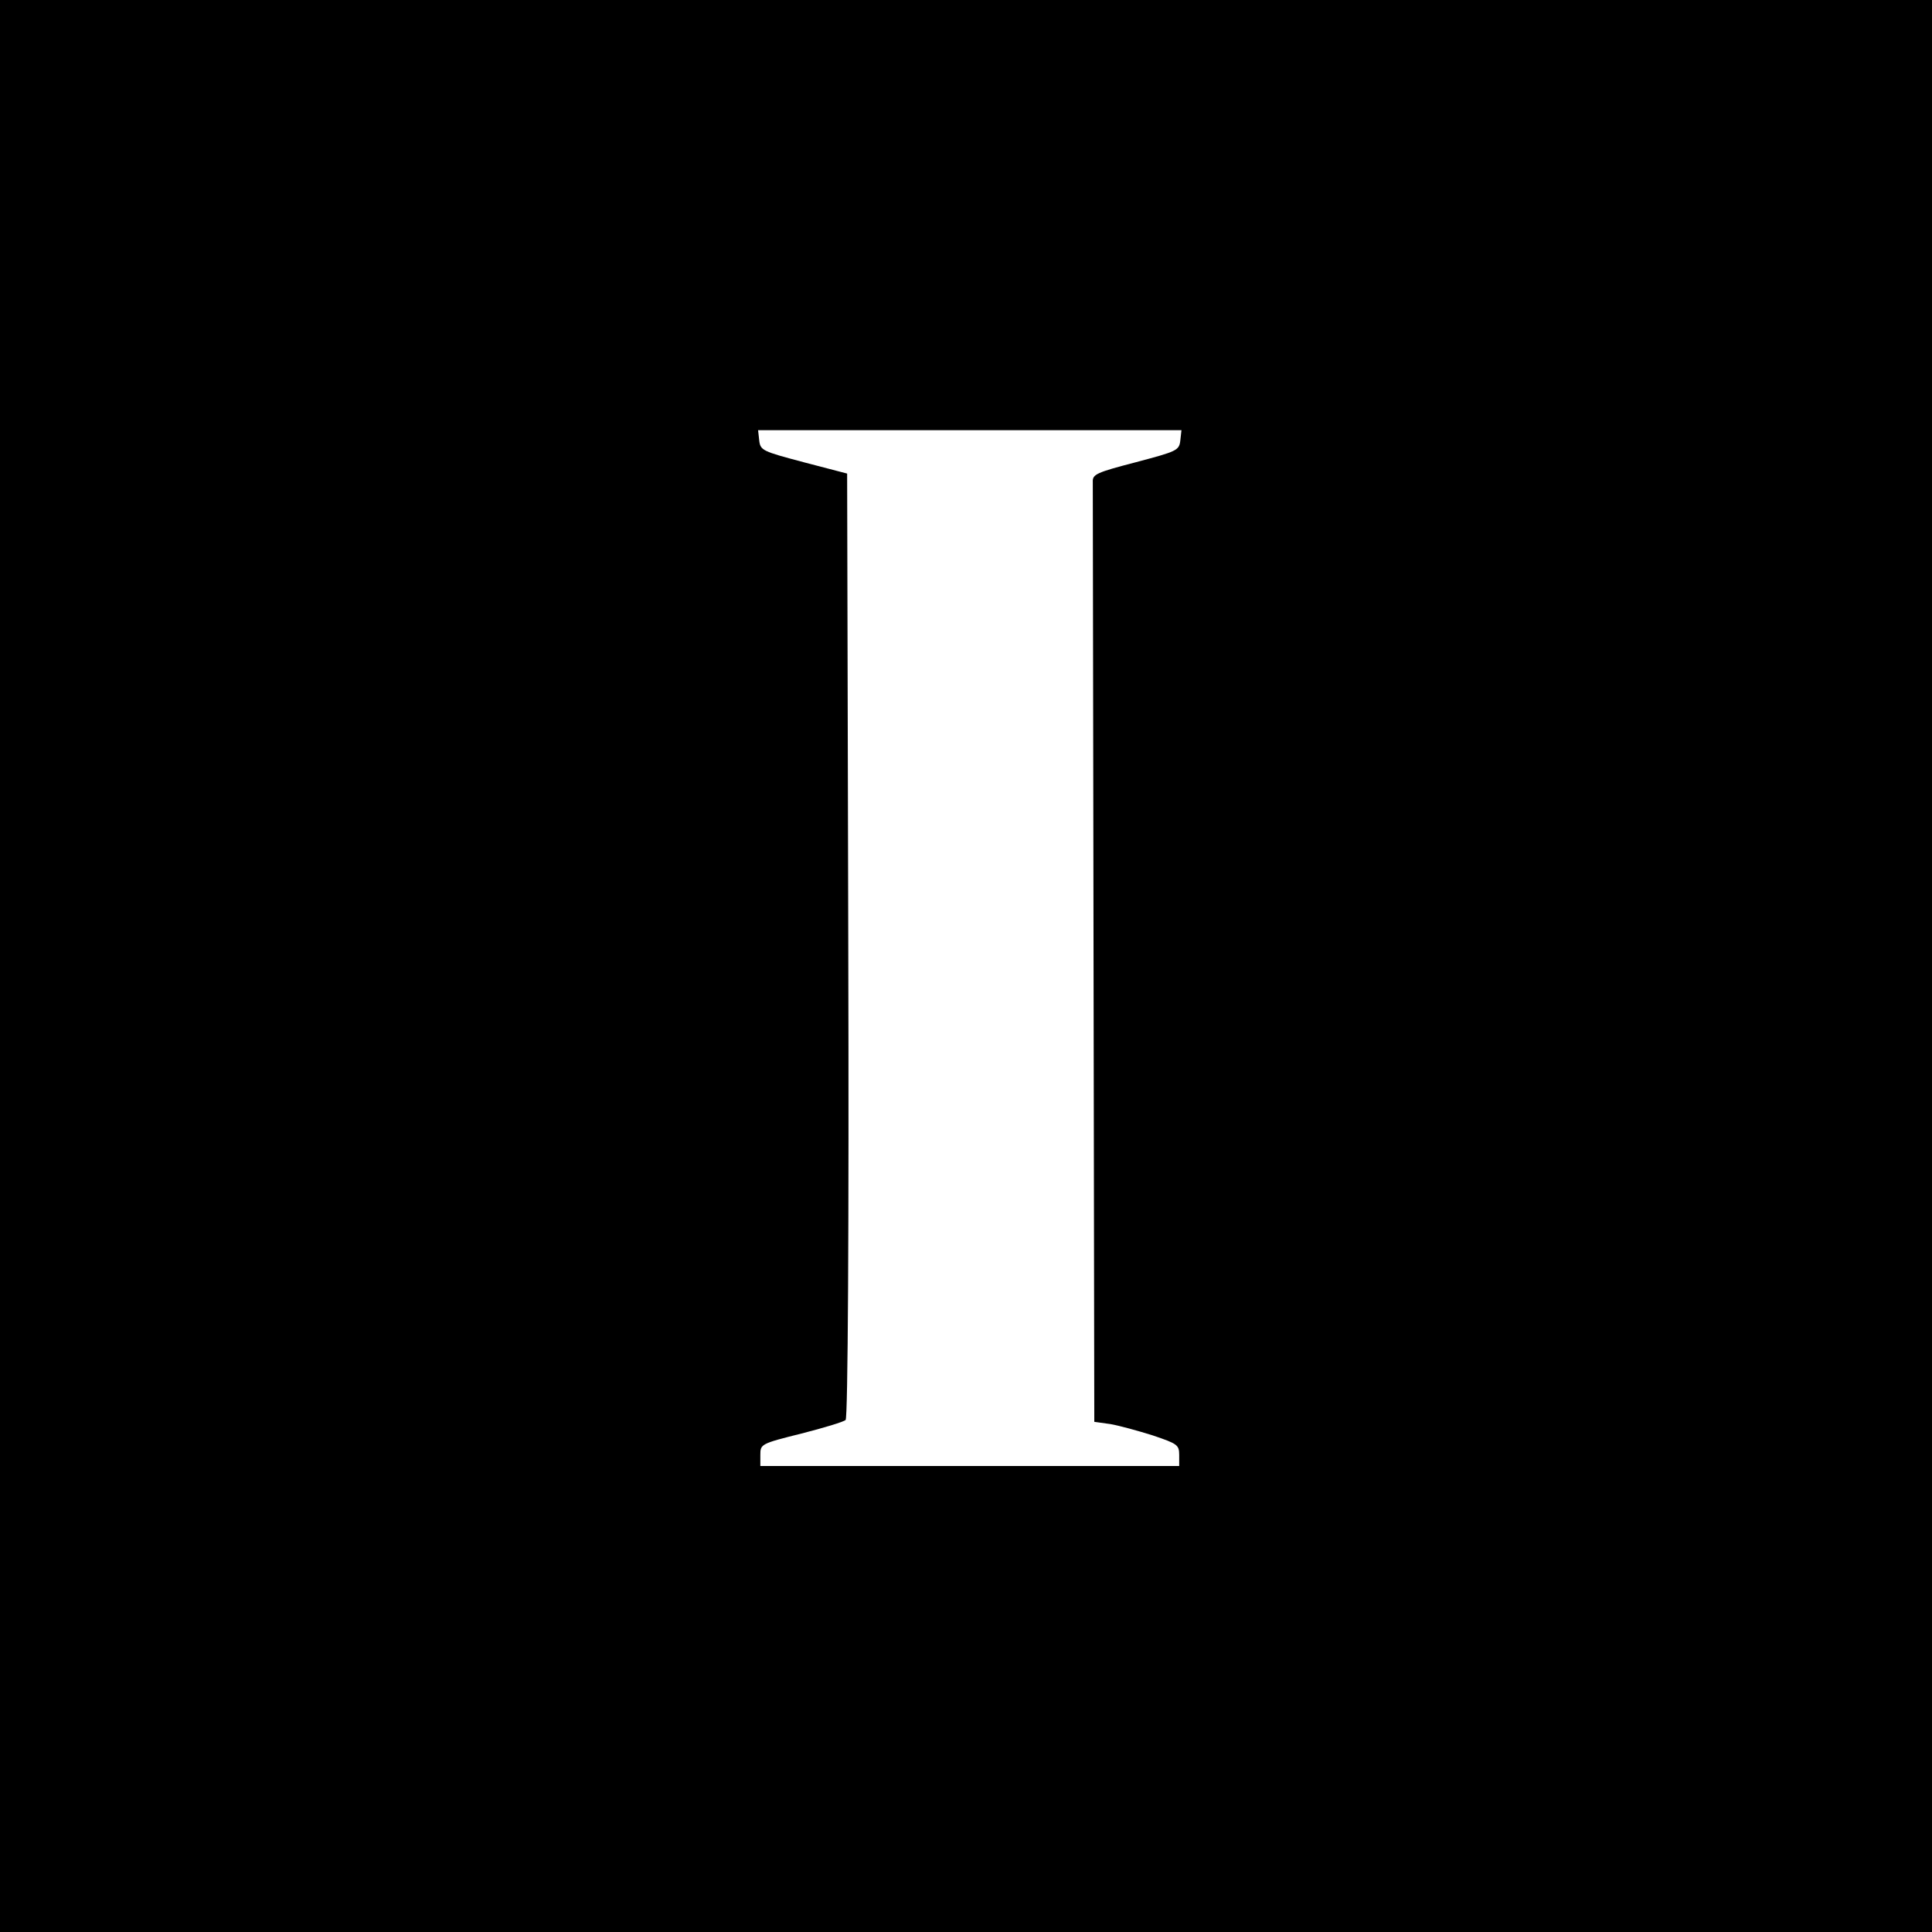 <?xml version="1.0" standalone="no"?>
<!DOCTYPE svg PUBLIC "-//W3C//DTD SVG 20010904//EN"
 "http://www.w3.org/TR/2001/REC-SVG-20010904/DTD/svg10.dtd">
<svg version="1.0" xmlns="http://www.w3.org/2000/svg"
 width="512pt" height="512pt" viewBox="0 0 512 512"
 preserveAspectRatio="xMidYMid meet">
<g transform="translate(0,512) scale(0.1,-0.1)"
fill="#000000" stroke="none">
<path d="M0 2560 l0 -2560 2560 0 2560 0 0 2560 0 2560 -2560 0 -2560 0 0
-2560z m3128 1393 c-3 -27 -9 -29 -118 -58 -104 -27 -115 -32 -114 -52 0 -13
1 -578 2 -1257 l2 -1234 43 -6 c23 -4 74 -18 112 -30 65 -22 70 -25 70 -52 l0
-29 -555 0 -555 0 0 29 c0 29 1 30 109 57 59 15 112 31 117 36 6 6 9 506 7
1259 l-3 1249 -115 30 c-109 29 -115 31 -118 58 l-3 27 561 0 561 0 -3 -27z"/>
</g>
</svg>
